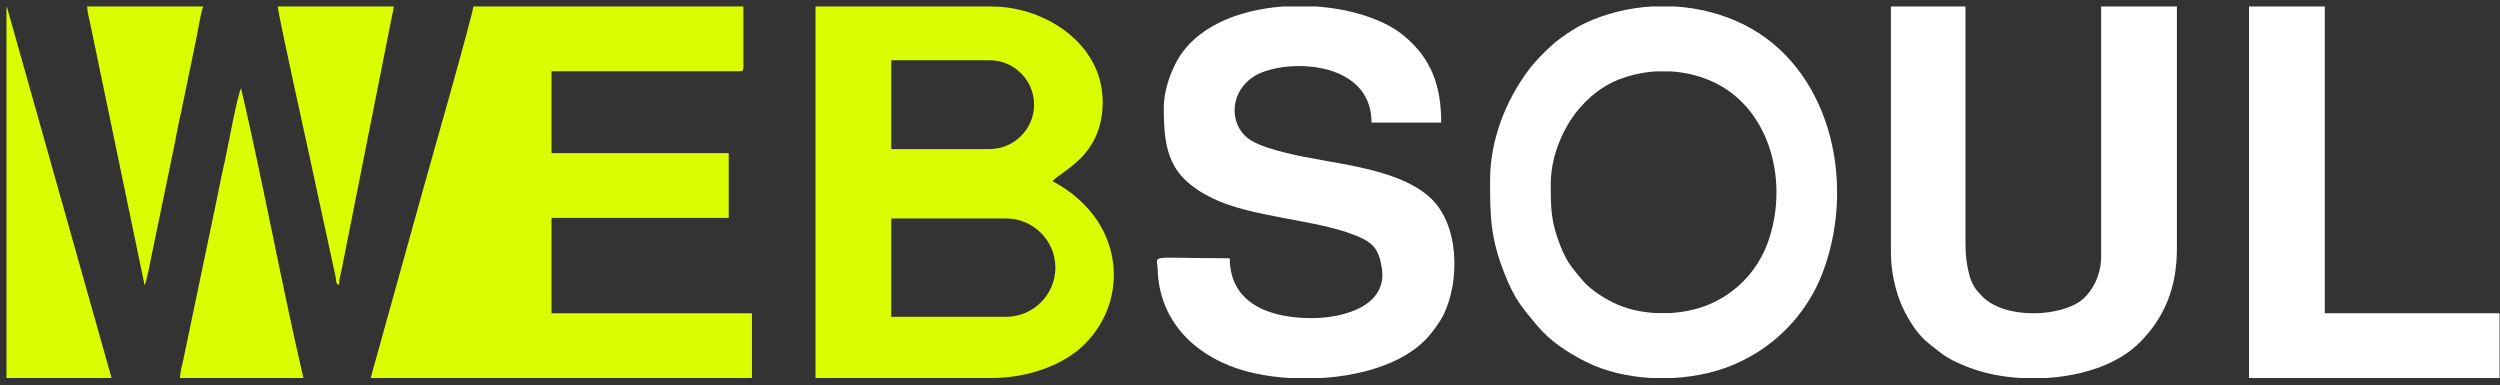 <?xml version="1.0" encoding="UTF-8"?> <svg xmlns="http://www.w3.org/2000/svg" width="772" height="119" viewBox="0 0 772 119" fill="none"><rect x="0" y="0" width="772" height="119" fill="#333333" stroke="none"/><path fill-rule="evenodd" clip-rule="evenodd" d="M460.14 55.593C460.14 67.29 460.268 73.558 464.664 84.658C467.766 92.492 470.019 94.975 474.746 100.616C478.744 105.387 484.067 108.86 489.701 111.702C495.643 114.7 502.782 116.36 510.094 116.734H516.49C524.144 116.345 531.663 114.567 537.881 111.45C541.202 109.785 543.157 108.617 546.076 106.436C553.925 100.575 559.883 92.465 563.213 83.192C573.288 55.141 564.669 20.561 538.385 7.535C531.844 4.293 524.607 2.457 517.265 2.001H509.983C502.968 2.434 496.035 4.117 489.699 7.031C487.002 8.271 484.042 10.221 481.753 11.917C478.558 14.285 474.322 18.539 471.946 21.733C464.924 31.17 460.141 43.278 460.141 55.593H460.14ZM478.872 56.913C478.872 64.52 478.955 68.597 481.814 75.817C483.832 80.913 485.297 82.528 488.372 86.197C490.972 89.299 494.434 91.558 498.098 93.407C501.963 95.356 506.607 96.436 511.362 96.679H515.523C520.501 96.426 525.391 95.269 529.435 93.243C531.596 92.159 532.867 91.4 534.766 89.982C539.871 86.169 543.746 80.894 545.913 74.863C552.465 56.618 546.859 34.127 529.764 25.655C525.509 23.546 520.802 22.352 516.027 22.055H511.29C506.728 22.337 502.219 23.431 498.097 25.327C496.343 26.134 494.418 27.402 492.93 28.505C490.851 30.045 488.096 32.812 486.55 34.889C481.983 41.028 478.872 48.903 478.872 56.913Z" fill="white"></path><path fill-rule="evenodd" clip-rule="evenodd" d="M251.826 116.734H306.169C317.786 116.734 328.725 112.51 334.959 106.276C349.133 92.1 347.091 67.641 325.038 55.971C327.303 52.878 340.51 48.522 340.51 31.439C340.51 13.547 322.739 2.001 306.168 2.001H251.826V116.734H251.826ZM275.213 67.463H310.725C319.073 67.463 325.903 74.293 325.903 82.641C325.903 90.99 319.072 97.82 310.725 97.82H275.213V67.462V67.463ZM275.213 18.603H305.614C313.155 18.603 319.324 24.773 319.324 32.314V32.315C319.324 39.856 313.155 46.026 305.614 46.026H275.213V18.603Z" fill="#DAFD00"></path><path fill-rule="evenodd" clip-rule="evenodd" d="M114.459 116.734H232.202V96.731H170.312V67.293H225.032V47.291H170.312V22.004H228.429C229.298 22.004 229.561 21.742 229.561 20.872V2.001H146.16C146.108 4.304 131.442 55.566 130.387 59.445L114.46 116.734H114.459Z" fill="#DAFD00"></path><path fill-rule="evenodd" clip-rule="evenodd" d="M359.378 33.326C359.378 46.69 361.138 54.557 373.967 61.005C386.268 67.189 405.749 67.635 418.255 72.571C424.007 74.842 425.831 76.817 426.738 82.983C428.409 94.338 415.18 98.24 405.041 98.24C392.184 98.24 379.756 93.811 379.756 79.747C353.794 79.747 357.36 78.377 357.486 83.135C357.894 98.428 368.1 109.185 382.25 113.862C386.88 115.392 392.364 116.374 398.145 116.733H408.129C421.538 115.903 434.863 111.683 441.706 103.206C443.034 101.56 444.684 99.344 445.676 97.364C450.907 86.921 450.743 69.029 441.361 60.785C430.764 51.474 411.296 50.727 397.188 47.218C393.591 46.323 389.486 45.196 386.558 43.507C379.737 39.574 379.109 29.189 386.864 23.828C395.36 17.956 423.532 17.867 423.532 37.855H445.043C445.043 26.361 441.945 17.989 433.434 10.969C427.399 5.991 417.281 2.782 406.462 2.001H396.221C382.163 3.033 368.694 8.43 363.019 19.608C361.212 23.168 359.377 28.177 359.377 33.326L359.378 33.326Z" fill="white"></path><path fill-rule="evenodd" clip-rule="evenodd" d="M583.921 78.237C583.921 84.119 585.496 90.396 587.321 94.461C589.235 98.727 592.002 103.188 595.67 106.114C600.446 109.924 601.714 111.062 608.23 113.556C612.794 115.302 618.274 116.393 624.036 116.733H631.801C642.871 116.082 653.946 112.619 660.812 105.694C668.501 97.941 672.227 88.697 672.227 76.728V2H648.829V79.369C648.829 84.936 646.16 89.852 643.064 92.474C636.787 97.787 619.41 98.85 612.125 91.544C610.138 89.551 608.939 87.898 608.142 84.96C607.336 81.987 606.94 78.909 606.94 75.217V2H583.92V78.236L583.921 78.237Z" fill="white"></path><path fill-rule="evenodd" clip-rule="evenodd" d="M771.853 116.734V96.731H717.888V2.001H694.49V116.734H771.853Z" fill="white"></path><path fill-rule="evenodd" clip-rule="evenodd" d="M2 116.733H34.455L2.24 2.516C2.211 2.445 2.147 2.314 2.122 2.257C2.098 2.2 2.051 2.081 2 2.001V116.734L2 116.733Z" fill="#DAFD00"></path><path fill-rule="evenodd" clip-rule="evenodd" d="M55.587 116.734H93.703C86.93 87.66 81.234 56.383 74.456 27.288C73.372 28.848 70.021 47.203 69.55 49.178C68.692 52.779 67.931 56.669 67.189 60.403L56.625 110.978C56.308 112.576 55.587 114.85 55.587 116.734H55.587Z" fill="#DAFD00"></path><path fill-rule="evenodd" clip-rule="evenodd" d="M104.649 88.051C104.685 86.424 105.283 84.314 105.624 82.609L121.631 2.001H85.779C85.779 3.872 94.559 43.588 94.929 45.311L103.064 82.842C103.338 84.009 103.421 84.323 103.661 85.642C103.992 87.464 103.544 87.241 104.649 88.051Z" fill="#DAFD00"></path><path fill-rule="evenodd" clip-rule="evenodd" d="M44.644 88.051C45.274 87.057 46.539 80.307 47.066 77.642L53.798 45.123C54.461 41.788 55.154 37.86 55.965 34.458L60.419 12.871C60.973 10.524 62.041 3.495 62.758 2.001H26.907C26.94 3.502 27.534 5.886 27.891 7.433L44.644 88.051Z" fill="#DAFD00"></path></svg> 